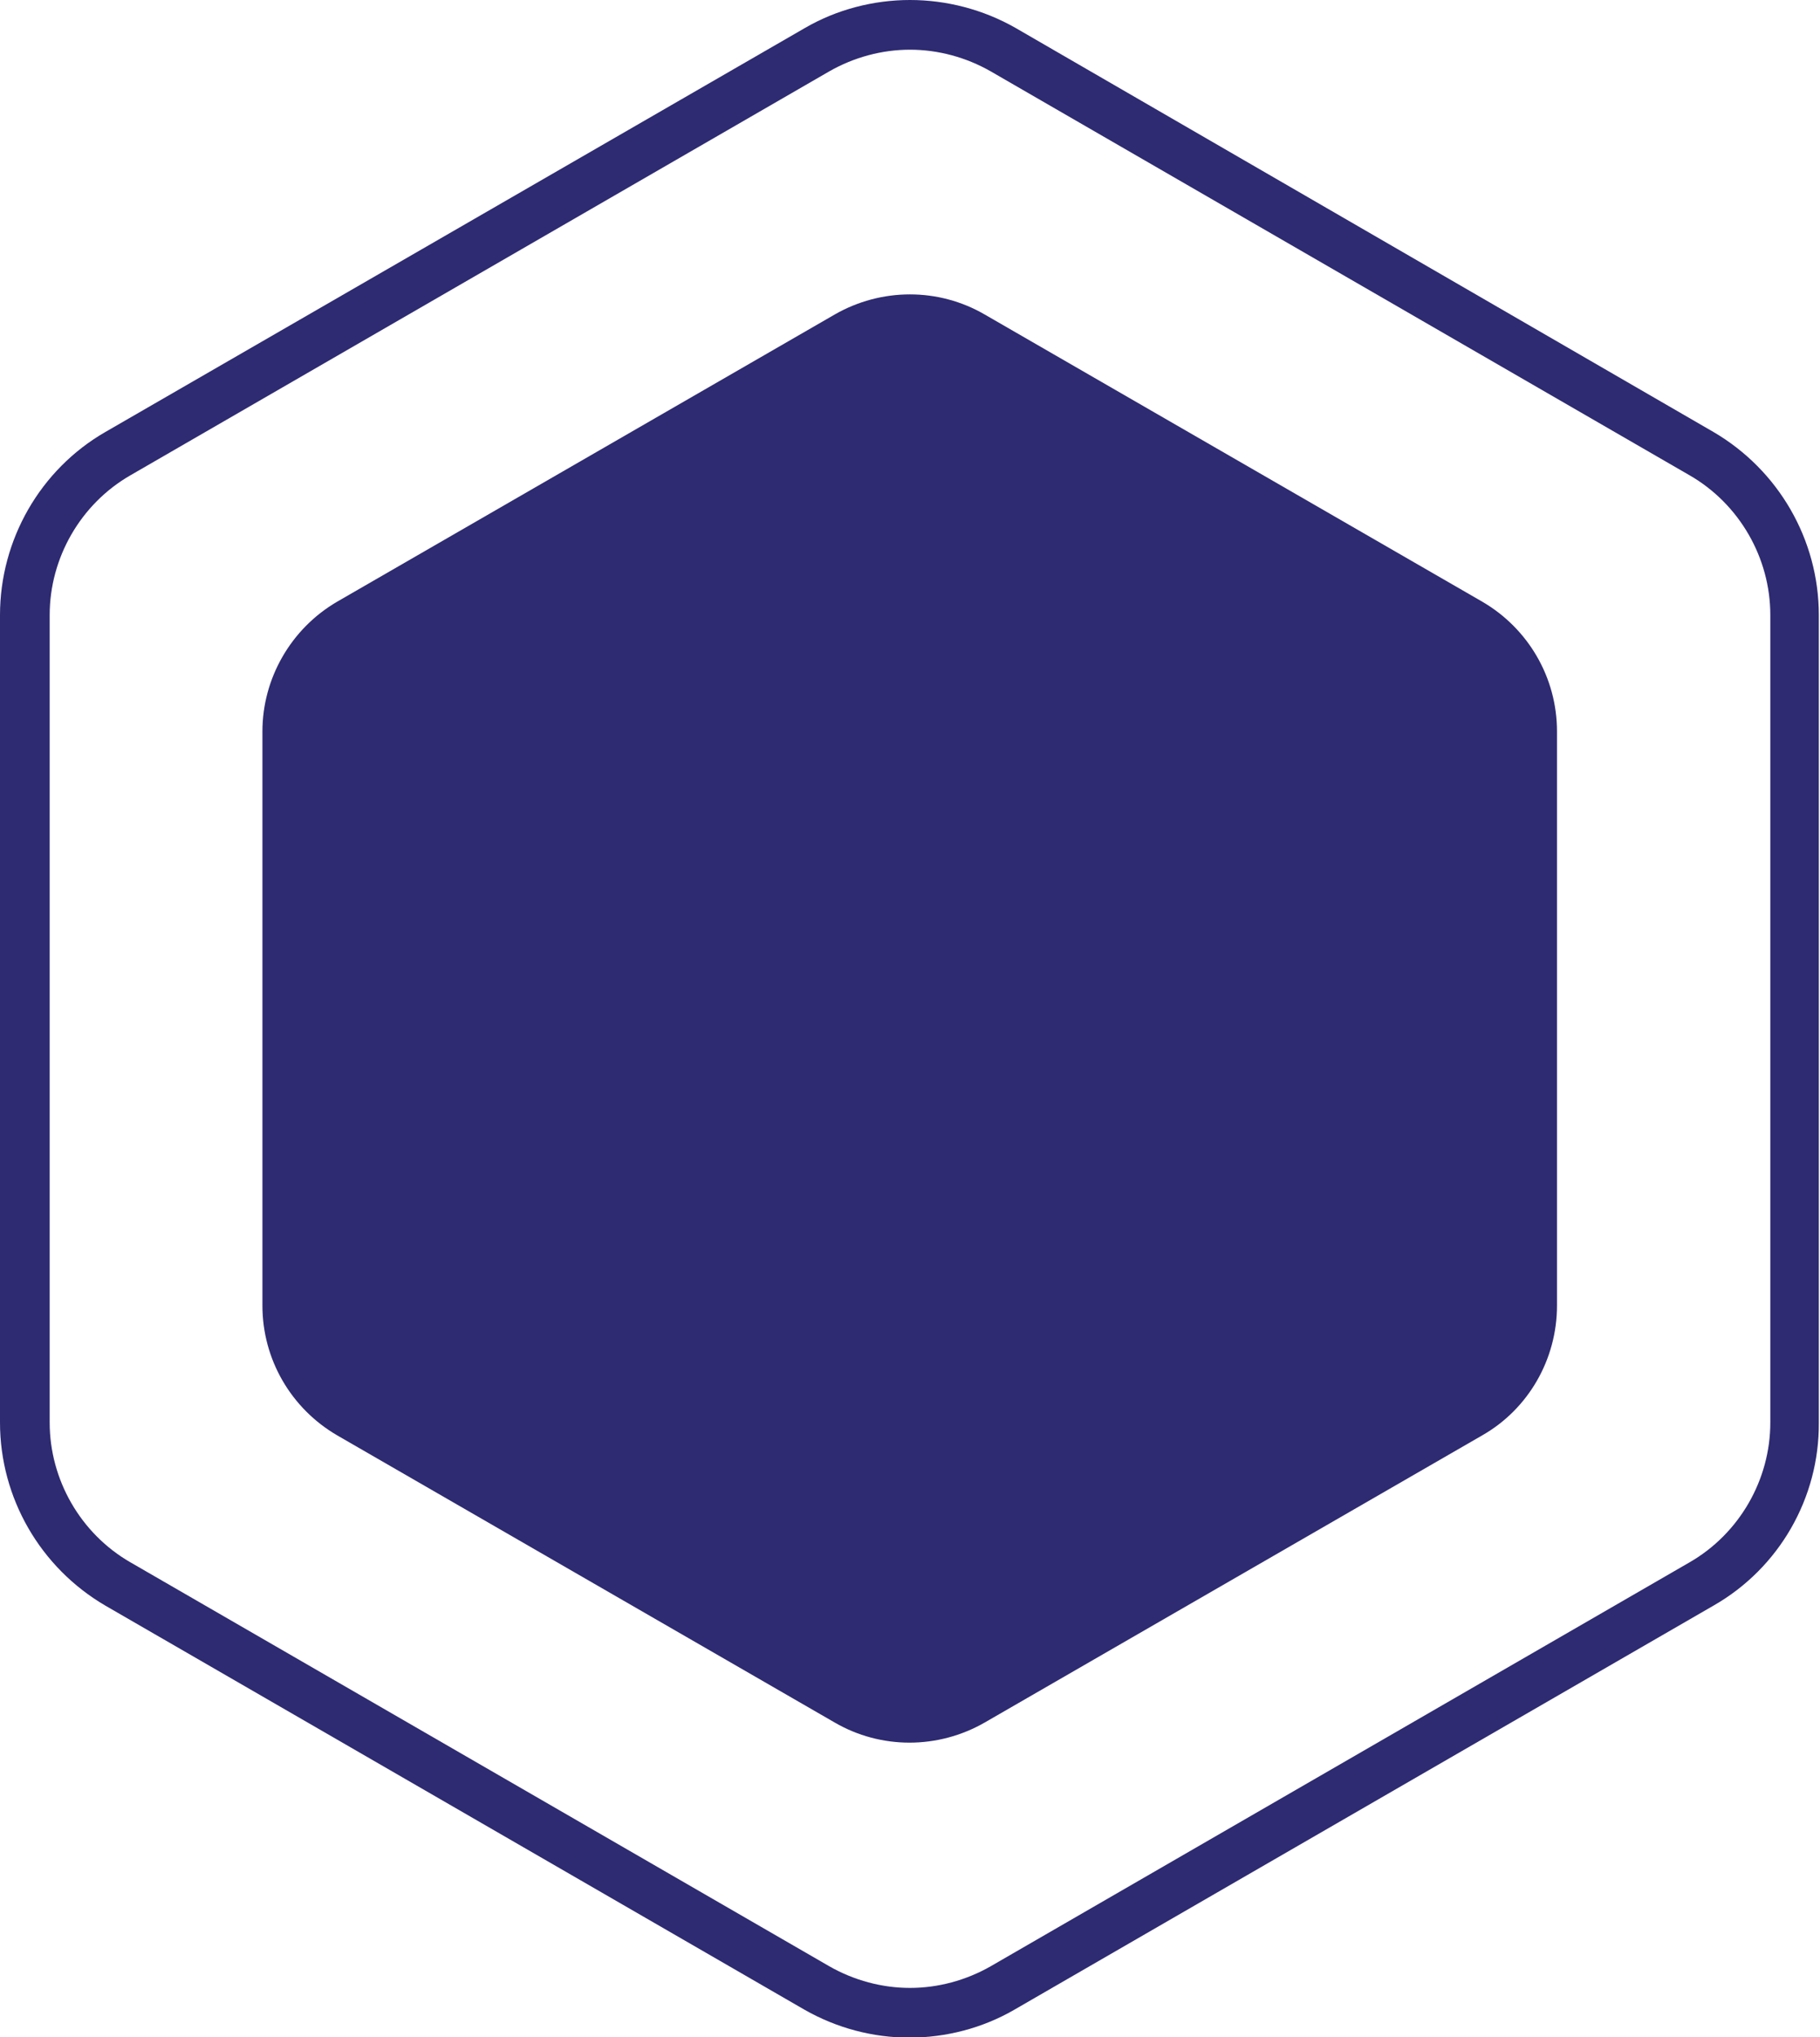 <?xml version="1.0" encoding="utf-8"?>
<!-- Generator: Adobe Illustrator 23.1.1, SVG Export Plug-In . SVG Version: 6.00 Build 0)  -->
<svg version="1.1" id="Laag_1" xmlns="http://www.w3.org/2000/svg" xmlns:xlink="http://www.w3.org/1999/xlink" x="0px" y="0px"
	 viewBox="0 0 311.4 348.4" style="enable-background:new 0 0 311.4 348.4;" xml:space="preserve">
<style type="text/css">
	.st0{fill:#2E2B72;}
</style>
<title>Middel 1</title>
<g>
	<g id="Laag_1-2">
		<g>
			<path class="st0" d="M155.7,8.5c4.8,0,9.6,1.3,13.8,3.7l119.6,69.1c8.5,4.9,13.8,14.1,13.8,23.9v138.1c0,9.8-5.3,19-13.8,23.9
				l-119.6,69.1c-4.2,2.4-9,3.7-13.8,3.7s-9.6-1.3-13.8-3.7L22.3,267.2c-8.5-4.9-13.8-14.1-13.8-23.9V105.2c0-9.8,5.3-19,13.8-23.9
				l119.6-69.1C146.1,9.8,150.9,8.5,155.7,8.5 M155.7,0c-6.2,0-12.5,1.6-18,4.8L18,73.9C6.9,80.3,0,92.3,0,105.2v138.1
				c0,12.9,6.9,24.8,18,31.3l119.6,69.1c5.6,3.2,11.8,4.8,18,4.8s12.5-1.6,18-4.8l119.6-69.1c11.2-6.4,18.1-18.4,18-31.3V105.2
				c0-12.9-6.9-24.8-18-31.3L173.8,4.8C168.2,1.6,161.9,0,155.7,0L155.7,0z"/>
		</g>
	</g>
</g>
<title>Middel 1</title>
<g>
	<g id="Laag_1-2_1_">
		<path class="st0" d="M266.4,223.3v-98.2c0-9.2-4.9-17.6-12.8-22.2l-85.1-49.1c-7.9-4.6-17.7-4.6-25.7,0l-85.1,49.1
			c-7.9,4.6-12.8,13.1-12.8,22.2v98.2c0,9.2,4.9,17.6,12.8,22.2l85.1,49.1c7.9,4.6,17.7,4.6,25.7,0l85.1-49.1
			C261.5,241,266.4,232.5,266.4,223.3z"/>
	</g>
</g>
</svg>
